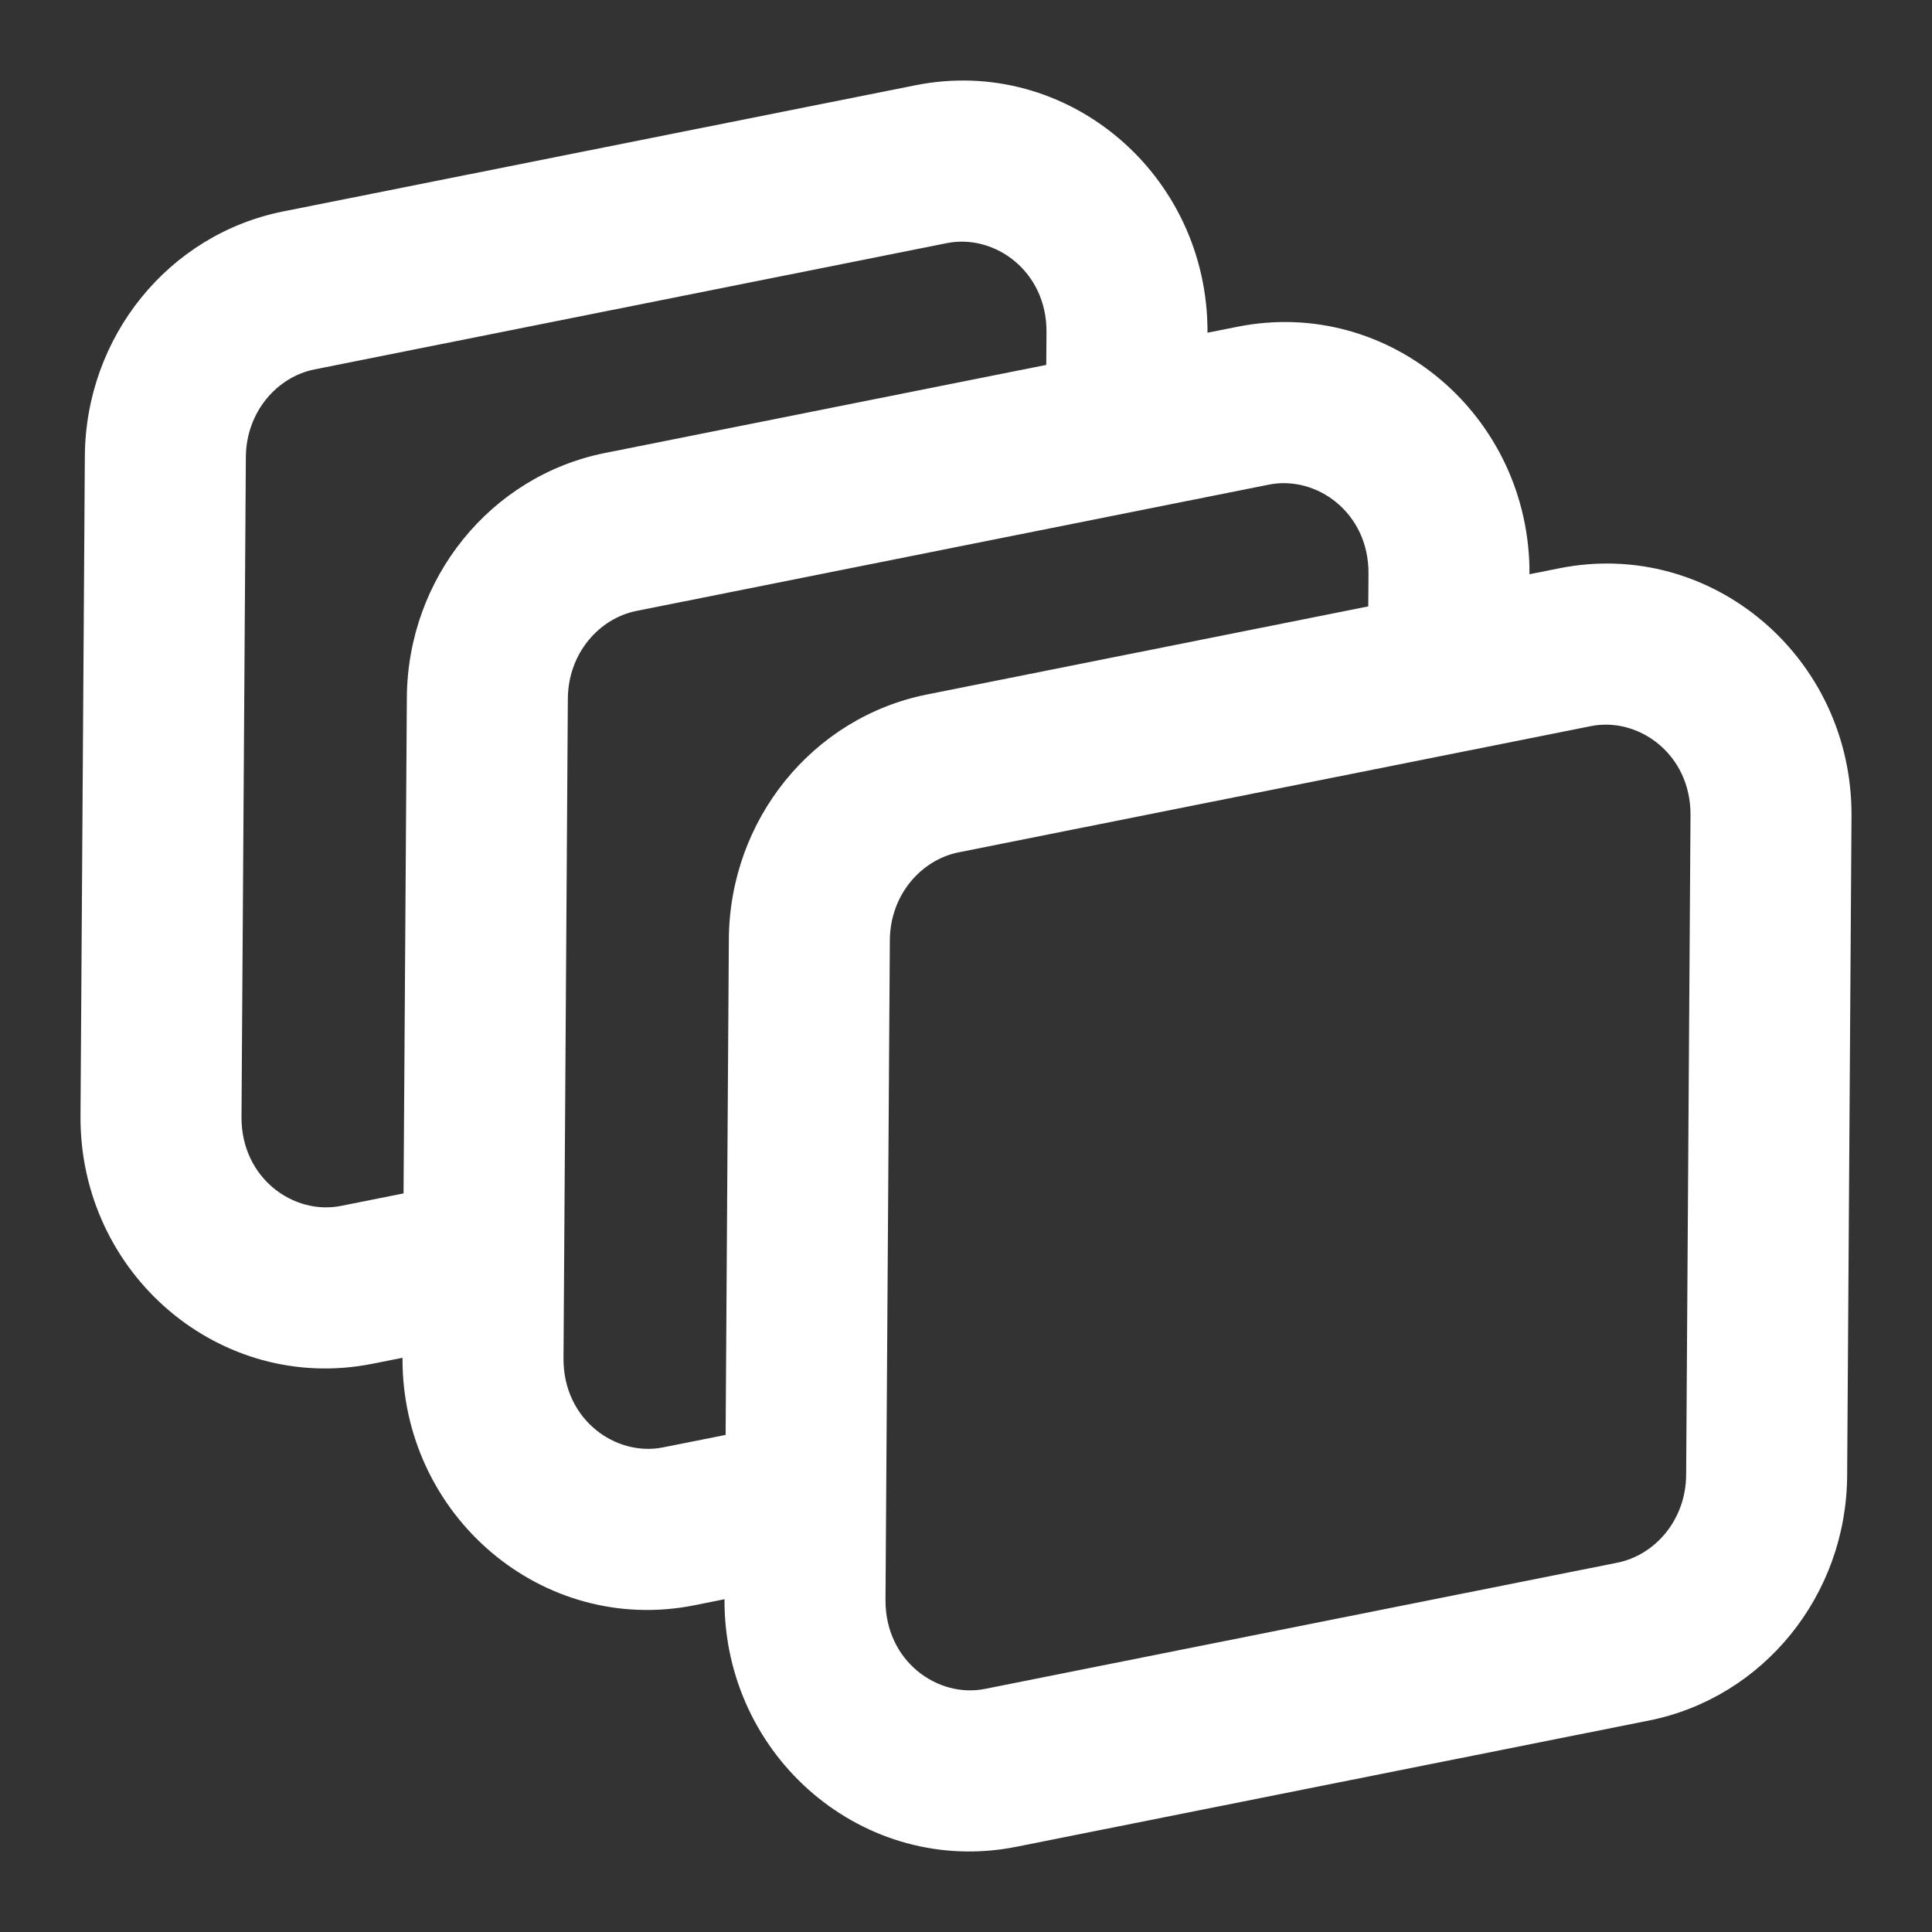 <!DOCTYPE svg PUBLIC "-//W3C//DTD SVG 1.1//EN" "http://www.w3.org/Graphics/SVG/1.1/DTD/svg11.dtd">
<!-- Uploaded to: SVG Repo, www.svgrepo.com, Transformed by: SVG Repo Mixer Tools -->
<svg width="800px" height="800px" viewBox="0 0 24 24" fill="none" xmlns="http://www.w3.org/2000/svg">
<rect x="0" y="0" width="24" height="24" fill="#333333" stroke="none"/>
<g id="SVGRepo_bgCarrier" stroke-width="0"/>
<g id="SVGRepo_tracerCarrier" stroke-linecap="round" stroke-linejoin="round"/>
<g id="SVGRepo_iconCarrier"> <path fill-rule="evenodd" clip-rule="evenodd" d="M5 16.867L4.627 16.941C2.739 17.318 0.987 15.83 1 13.861L1.054 5.666C1.064 4.182 2.094 2.911 3.516 2.627L11.373 1.059C13.259 0.682 15.009 2.167 15 4.133L15.373 4.059C17.259 3.682 19.009 5.167 19 7.133L19.373 7.059C21.261 6.682 23.013 8.17 23 10.139L22.946 18.334C22.936 19.818 21.906 21.089 20.484 21.373L12.627 22.941C10.741 23.318 8.99 21.833 9 19.866L8.627 19.941C6.741 20.318 4.991 18.833 5 16.867ZM9.014 17.825L9.054 11.666C9.064 10.182 10.094 8.911 11.516 8.627L16.997 7.533L17 7.126C17.005 6.365 16.352 5.903 15.764 6.02L7.907 7.589C7.446 7.681 7.058 8.112 7.054 8.679L7 16.874C6.995 17.635 7.648 18.098 8.236 17.98L9.014 17.825ZM13 4.126L12.997 4.533L7.516 5.627C6.094 5.911 5.064 7.182 5.054 8.666L5.013 14.825L4.236 14.98C3.647 15.098 2.995 14.635 3 13.874L3.054 5.679C3.058 5.112 3.446 4.681 3.907 4.589L11.764 3.02C12.352 2.903 13.005 3.365 13 4.126ZM20.946 18.321C20.942 18.888 20.553 19.319 20.093 19.412L12.236 20.98C11.648 21.098 10.995 20.635 11 19.874L11.054 11.679C11.058 11.112 11.447 10.681 11.908 10.588L19.764 9.02C20.352 8.903 21.005 9.365 21 10.126L20.946 18.321Z" fill="#fff"/> </g>
</svg>